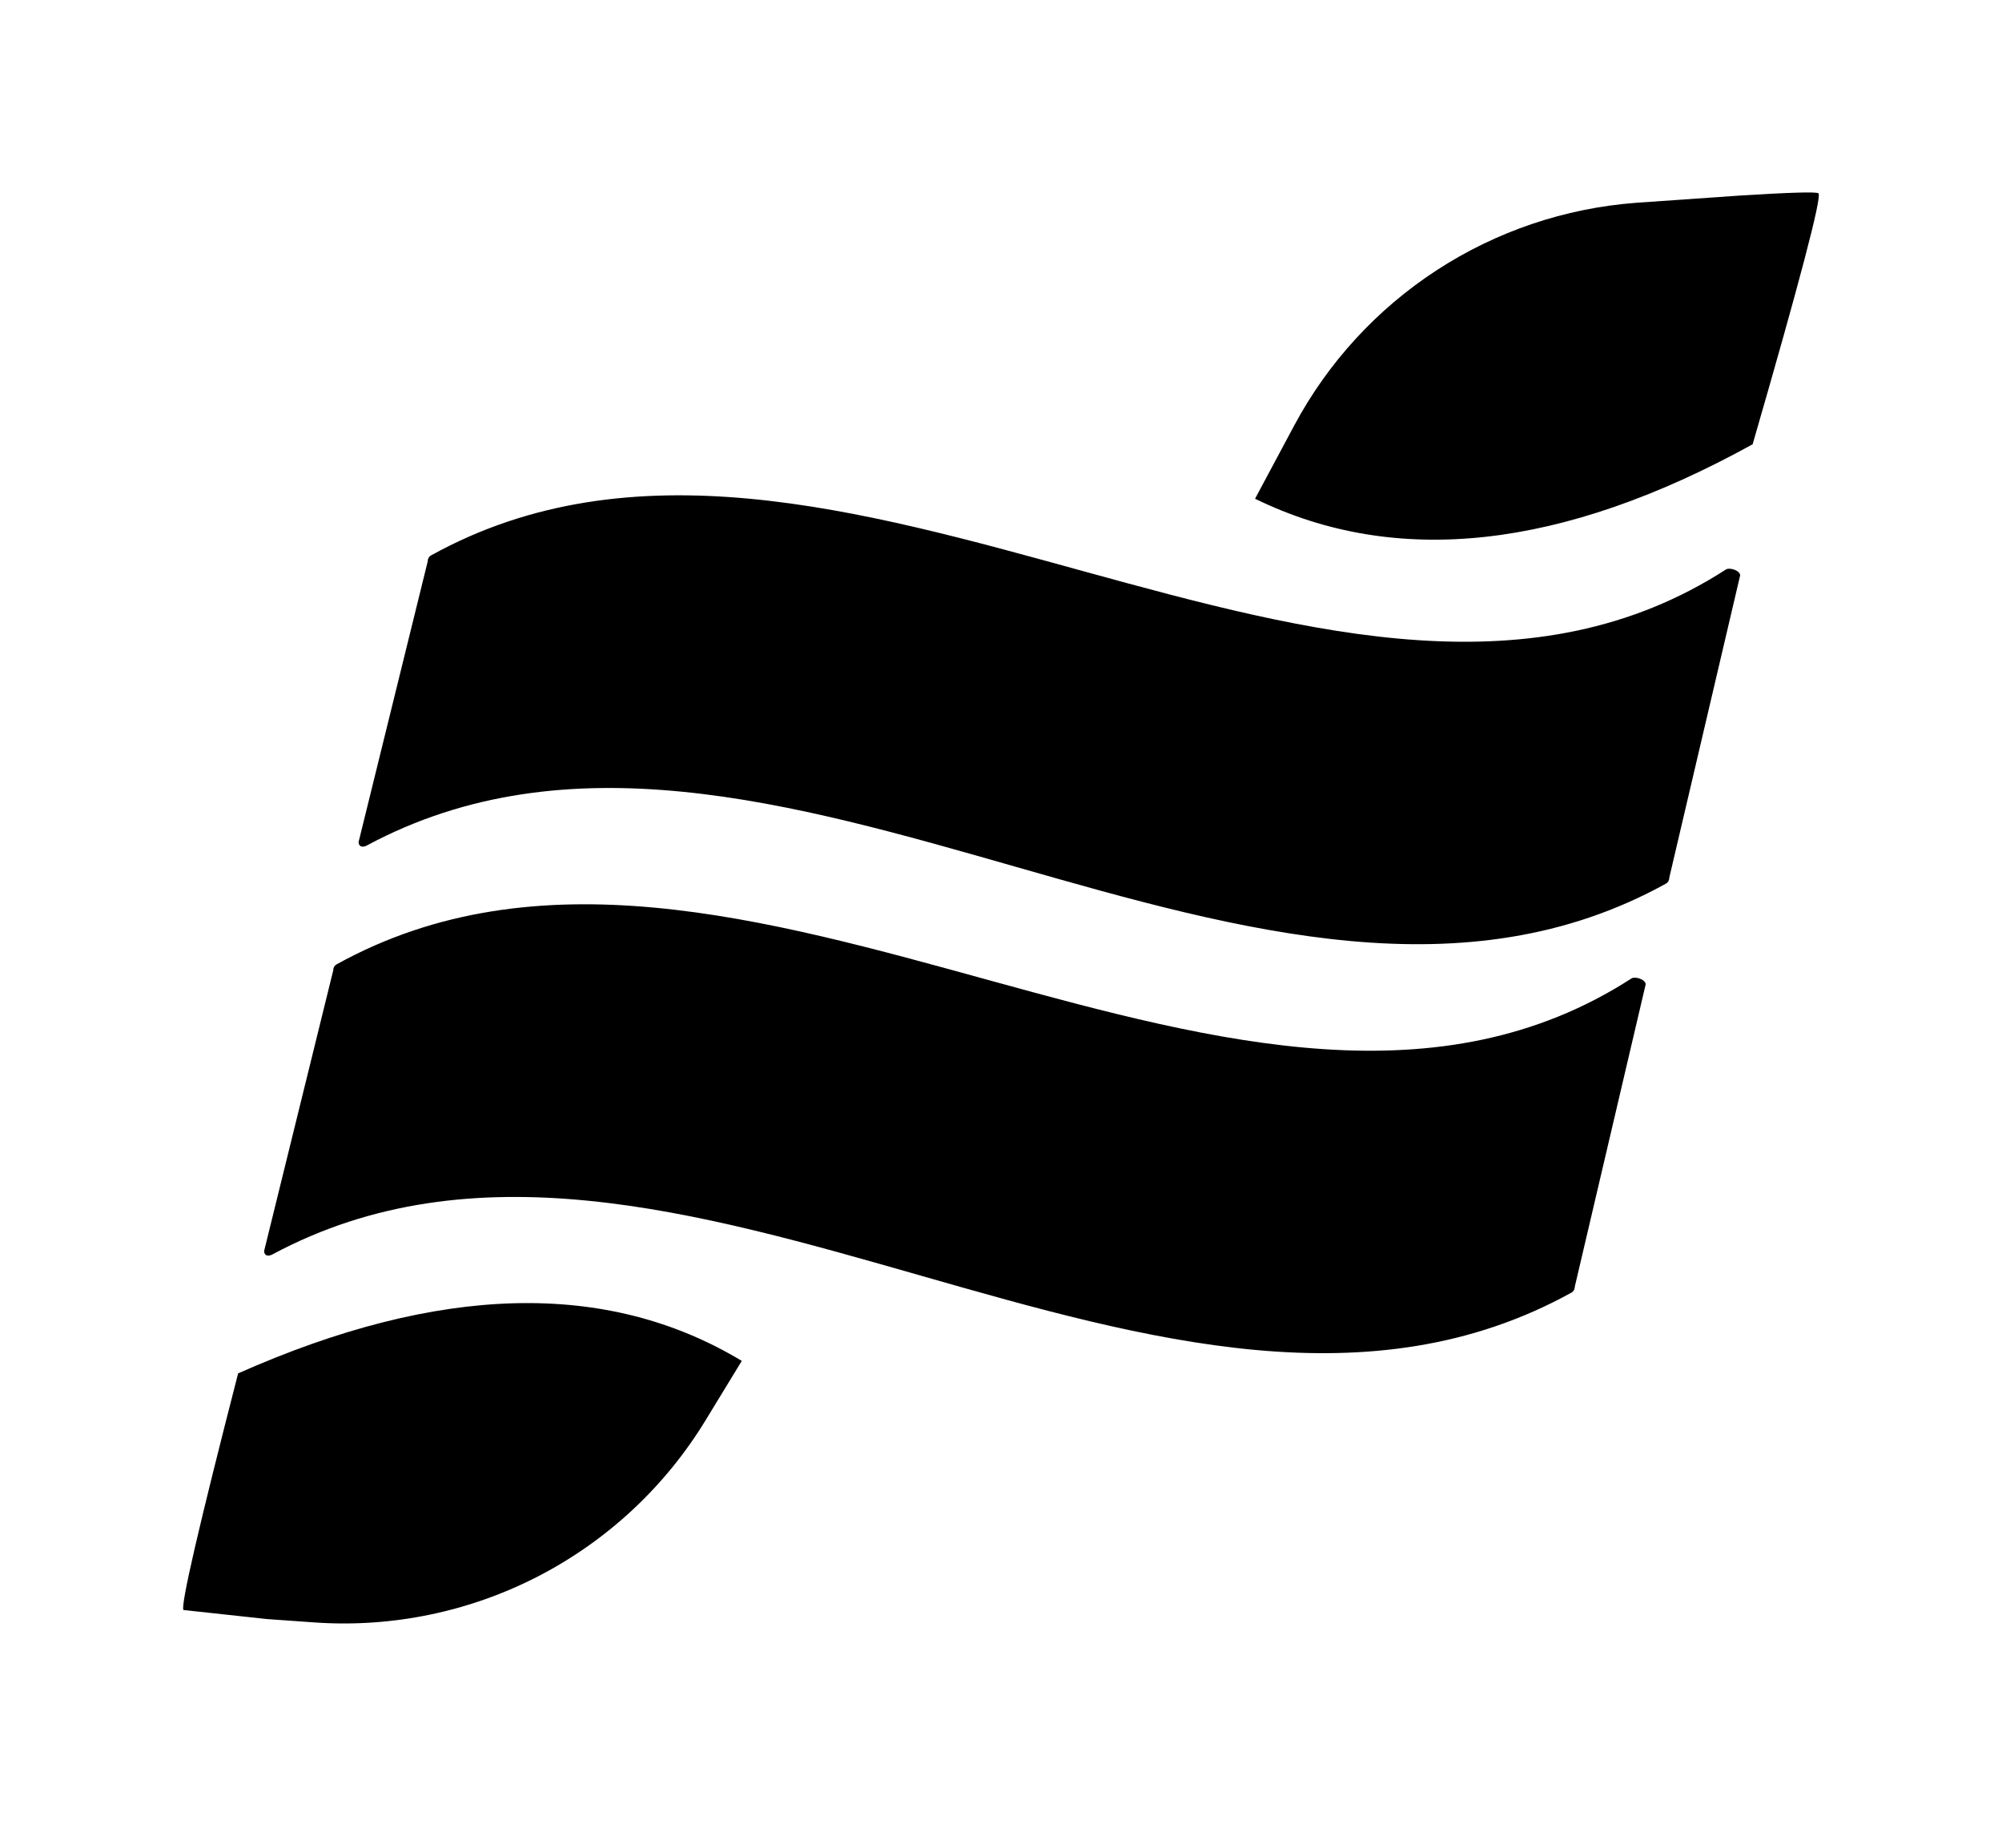 <svg width="52" height="48" viewBox="0 0 52 48" fill="none" xmlns="http://www.w3.org/2000/svg">
<path d="M19.267 35.353L18.323 36.901C17.275 38.62 15.776 40.017 13.989 40.943C12.201 41.868 10.194 42.285 8.186 42.148L6.931 42.059L4.765 41.824C4.687 41.713 5.16 39.664 6.185 35.677C11.412 33.356 15.773 33.247 19.266 35.352L19.267 35.353ZM42.745 25.57L40.903 33.428C40.905 33.49 40.872 33.548 40.818 33.578C30.399 39.344 17.501 26.994 7.077 32.586C6.966 32.646 6.864 32.625 6.86 32.498L8.657 25.202C8.655 25.139 8.688 25.082 8.742 25.052C19.161 19.286 32.438 31.829 42.374 25.419C42.471 25.356 42.742 25.442 42.745 25.57ZM45.199 14.946L43.357 22.804C43.359 22.866 43.326 22.924 43.272 22.954C32.853 28.72 19.955 16.37 9.531 21.962C9.42 22.022 9.318 22.001 9.314 21.874L11.111 14.578C11.109 14.515 11.142 14.458 11.196 14.428C21.615 8.662 34.892 21.205 44.828 14.795C44.925 14.732 45.196 14.819 45.199 14.947V14.946ZM47.234 5.023C47.321 5.127 46.751 7.299 45.523 11.541C40.571 14.276 36.263 14.748 32.599 12.956L33.618 11.05C34.492 9.417 35.764 8.031 37.316 7.02C38.868 6.009 40.65 5.407 42.497 5.268L45.162 5.082C46.506 4.998 47.197 4.978 47.234 5.023Z" fill="black"/>
</svg>
